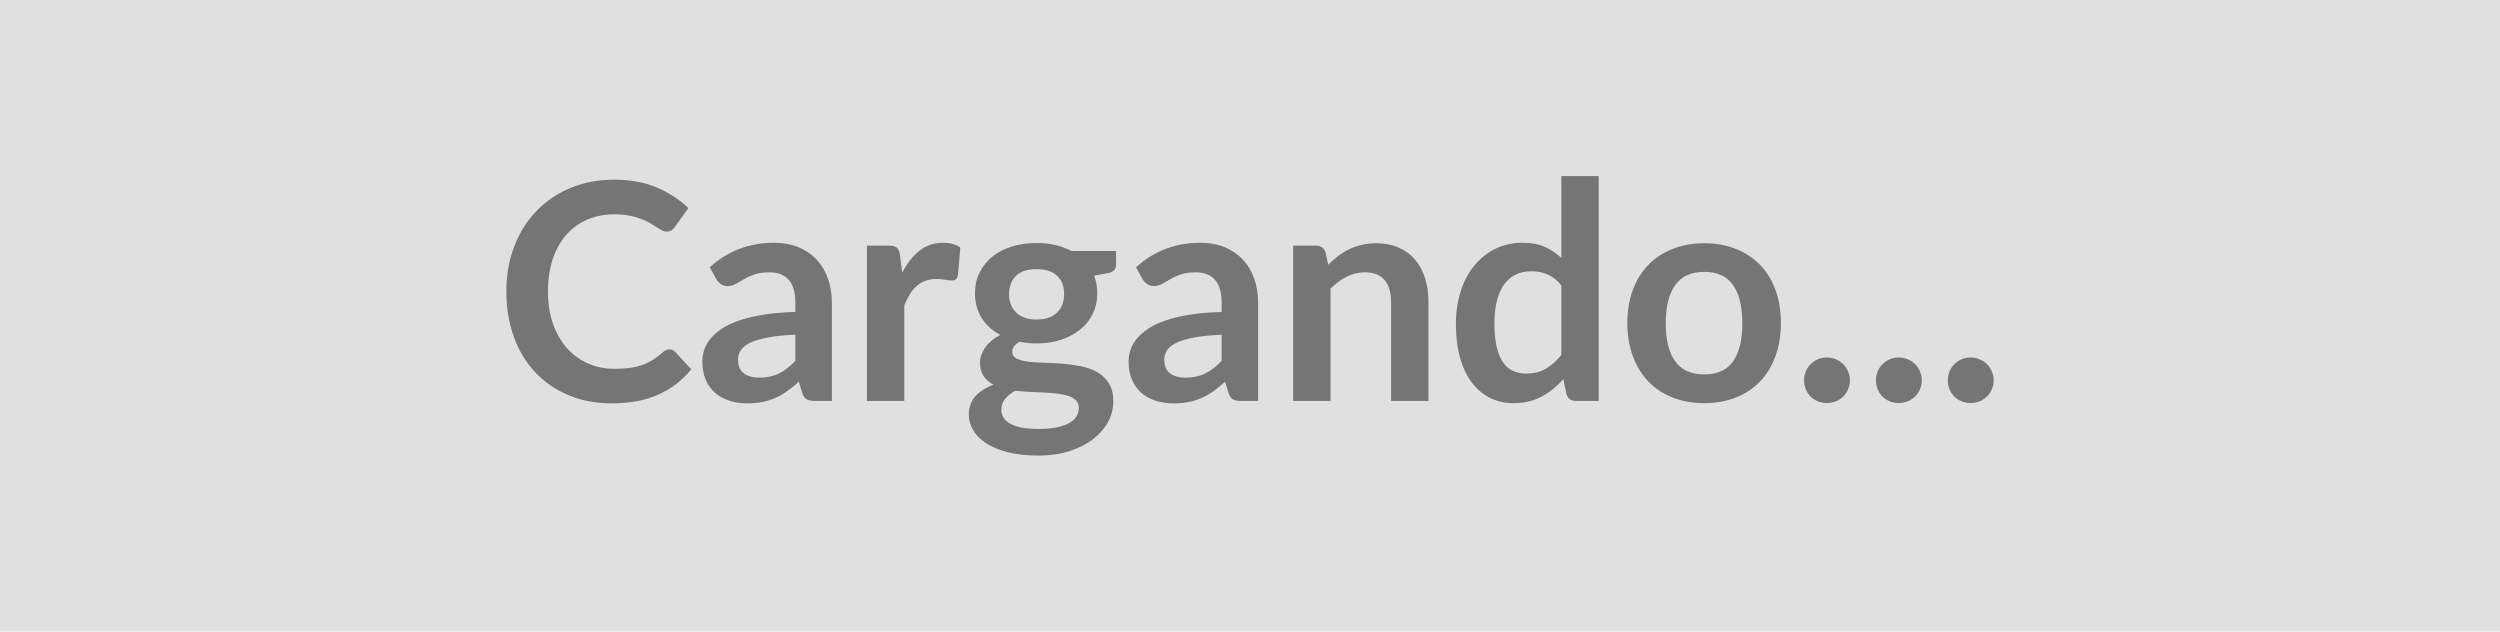 <svg xmlns="http://www.w3.org/2000/svg" width="380" height="96" viewBox="0 0 380 96"><rect width="100%" height="100%" fill="#E0E0E0"/><path fill="#757575" d="M101.735 53.1q.51 0 .9.39l2.44 2.64q-2.03 2.51-4.98 3.84-2.96 1.34-7.1 1.34-3.7 0-6.65-1.27-2.96-1.26-5.05-3.52-2.1-2.25-3.21-5.38-1.12-3.13-1.12-6.83 0-3.75 1.2-6.86 1.19-3.12 3.37-5.37 2.17-2.26 5.18-3.51 3.02-1.26 6.67-1.26 3.64 0 6.46 1.2 2.81 1.2 4.79 3.13l-2.07 2.87q-.18.28-.47.49-.29.2-.79.2-.35 0-.72-.19-.36-.2-.8-.49-.44-.28-1.01-.63-.58-.34-1.34-.63t-1.76-.48q-1-.2-2.31-.2-2.23 0-4.08.79-1.85.8-3.19 2.3-1.33 1.51-2.07 3.68-.73 2.18-.73 4.96 0 2.81.79 4.99.8 2.19 2.15 3.68 1.36 1.5 3.2 2.29t3.95.79q1.27 0 2.29-.13 1.03-.14 1.89-.44t1.63-.77 1.53-1.16q.23-.21.48-.34.26-.12.53-.12m19.16 1.75v-3.98q-2.46.11-4.14.42t-2.69.79q-1.01.49-1.45 1.13-.43.65-.43 1.4 0 1.5.88 2.14.89.65 2.31.65 1.75 0 3.03-.63 1.27-.64 2.49-1.92m-12-12.4-1.01-1.82q4.07-3.73 9.79-3.73 2.07 0 3.71.68 1.63.68 2.76 1.89 1.12 1.21 1.71 2.89.59 1.67.59 3.68v14.9h-2.58q-.81 0-1.24-.24-.44-.24-.69-.98l-.51-1.7q-.9.8-1.75 1.41t-1.77 1.03q-.92.41-1.96.63-1.05.22-2.31.22-1.5 0-2.76-.4-1.27-.41-2.19-1.21-.92-.81-1.43-2-.5-1.2-.5-2.79 0-.89.3-1.78.3-.88.97-1.69.68-.8 1.76-1.52 1.09-.71 2.66-1.24 1.58-.53 3.67-.86 2.09-.34 4.78-.4v-1.38q0-2.37-1.01-3.51t-2.92-1.14q-1.38 0-2.29.32t-1.6.73q-.69.4-1.25.72t-1.25.32q-.6 0-1.02-.31-.41-.31-.66-.72m27.9-3.68.34 2.67q1.1-2.12 2.62-3.33t3.59-1.21q1.63 0 2.62.72l-.36 4.25q-.12.42-.34.59t-.58.17q-.35 0-1.03-.11-.68-.12-1.32-.12-.94 0-1.68.28-.74.27-1.32.79-.59.52-1.04 1.26-.45.73-.84 1.67v14.54h-5.68v-23.6h3.34q.87 0 1.22.31.34.31.46 1.12m20.76 9.8q1.06 0 1.85-.29.78-.29 1.29-.8.52-.5.79-1.21.26-.72.26-1.57 0-1.75-1.05-2.77-1.04-1.02-3.14-1.02-2.09 0-3.13 1.02-1.05 1.02-1.05 2.77 0 .83.26 1.54.27.72.79 1.23.51.52 1.31.81.79.29 1.82.29m6.42 13.43q0-.69-.41-1.13-.42-.44-1.13-.68t-1.67-.35q-.95-.12-2.02-.18-1.07-.05-2.21-.1t-2.22-.18q-.94.53-1.53 1.24-.58.71-.58 1.65 0 .63.31 1.17t.99.93q.67.39 1.76.61 1.08.21 2.64.21 1.59 0 2.74-.24t1.89-.66q.75-.43 1.1-1.02.34-.58.34-1.27m-1.12-23.85h6.78v2.11q0 1.02-1.22 1.25l-2.11.39q.48 1.22.48 2.66 0 1.75-.7 3.17-.7 1.41-1.95 2.4-1.24.99-2.93 1.53t-3.65.54q-.68 0-1.33-.07-.64-.07-1.26-.18-1.11.66-1.11 1.49 0 .71.66 1.05.65.33 1.73.47 1.09.14 2.47.17 1.37.04 2.82.15 1.45.12 2.83.4 1.38.29 2.46.91t1.74 1.69.66 2.75q0 1.57-.77 3.04-.78 1.47-2.24 2.62t-3.58 1.85q-2.13.7-4.84.7-2.67 0-4.65-.51-1.98-.52-3.29-1.38-1.31-.87-1.95-1.99-.65-1.13-.65-2.35 0-1.66 1-2.77 1-1.12 2.75-1.78-.94-.49-1.49-1.29-.56-.81-.56-2.12 0-.53.2-1.09.19-.56.57-1.12.38-.55.96-1.04.57-.5 1.36-.89-1.8-.96-2.82-2.57-1.03-1.61-1.03-3.78 0-1.74.71-3.16.7-1.41 1.95-2.41t2.97-1.53q1.71-.53 3.73-.53 1.52 0 2.86.31 1.33.31 2.44.91m22.83 16.7v-3.98q-2.46.11-4.14.42-1.67.31-2.69.79-1.01.49-1.45 1.13-.43.65-.43 1.4 0 1.5.88 2.14.89.65 2.31.65 1.75 0 3.03-.63 1.28-.64 2.49-1.92m-12-12.4-1.01-1.82q4.07-3.73 9.79-3.73 2.07 0 3.71.68 1.63.68 2.76 1.89 1.12 1.21 1.71 2.89.59 1.67.59 3.68v14.9h-2.58q-.8 0-1.24-.24t-.69-.98l-.51-1.7q-.89.8-1.74 1.41-.86.61-1.78 1.03-.92.41-1.96.63-1.05.22-2.31.22-1.5 0-2.76-.4-1.27-.41-2.19-1.21-.92-.81-1.42-2-.51-1.2-.51-2.79 0-.89.3-1.78.3-.88.98-1.69.67-.8 1.76-1.52 1.08-.71 2.65-1.24 1.58-.53 3.67-.86 2.09-.34 4.78-.4v-1.38q0-2.37-1.01-3.51t-2.92-1.14q-1.38 0-2.29.32t-1.6.73q-.69.4-1.25.72t-1.25.32q-.6 0-1.01-.31-.42-.31-.67-.72m27.8-4.07.4 1.86q.71-.71 1.5-1.32.8-.61 1.68-1.04.89-.42 1.9-.66 1.01-.25 2.21-.25 1.93 0 3.42.66 1.5.65 2.5 1.84 1 1.18 1.52 2.83.51 1.64.51 3.62v15.02h-5.68V45.92q0-2.16-.98-3.35-.99-1.18-3.02-1.18-1.47 0-2.76.67-1.29.66-2.44 1.81v17.07h-5.68v-23.6h3.48q1.1 0 1.44 1.04m35.84 15.57V43.37q-.97-1.18-2.11-1.66-1.13-.48-2.45-.48-1.28 0-2.32.48-1.03.48-1.77 1.46-.73.98-1.13 2.49-.39 1.5-.39 3.55 0 2.07.34 3.51.33 1.43.95 2.34t1.52 1.31q.9.41 2 .41 1.77 0 3.01-.74 1.24-.73 2.35-2.09m0-27.19h5.68v34.18h-3.47q-1.13 0-1.43-1.03l-.48-2.28q-1.43 1.63-3.28 2.64t-4.31 1.01q-1.93 0-3.54-.8t-2.78-2.33q-1.16-1.53-1.79-3.79-.63-2.25-.63-5.15 0-2.62.71-4.88.71-2.25 2.05-3.91 1.33-1.65 3.19-2.58 1.87-.94 4.19-.94 1.98 0 3.38.63 1.4.62 2.51 1.68zm21.73 10.21q2.63 0 4.78.86 2.15.85 3.68 2.41t2.35 3.82q.83 2.25.83 5.03 0 2.81-.83 5.06-.82 2.26-2.35 3.85-1.53 1.58-3.68 2.43t-4.78.85q-2.64 0-4.8-.85-2.17-.85-3.69-2.43-1.53-1.59-2.37-3.85-.84-2.25-.84-5.06 0-2.78.84-5.03.84-2.26 2.37-3.82 1.52-1.56 3.69-2.41 2.16-.86 4.8-.86m0 19.94q2.95 0 4.36-1.97 1.42-1.98 1.42-5.8t-1.42-5.82q-1.41-2-4.36-2-2.99 0-4.42 2.01-1.44 2.02-1.44 5.81 0 3.8 1.44 5.79 1.43 1.98 4.42 1.98m15.16.9q0-.71.27-1.36.26-.64.72-1.1t1.1-.74q.65-.27 1.38-.27.74 0 1.37.27.64.28 1.11.74t.74 1.1q.28.65.28 1.36 0 .74-.28 1.37-.27.63-.74 1.09t-1.11.73q-.63.26-1.37.26-.73 0-1.38-.26-.64-.27-1.1-.73t-.72-1.09q-.27-.63-.27-1.37m10.93 0q0-.71.26-1.36.27-.64.73-1.1t1.1-.74q.64-.27 1.38-.27t1.37.27q.63.28 1.1.74t.75 1.1q.28.65.28 1.36 0 .74-.28 1.37t-.75 1.09-1.1.73q-.63.26-1.37.26t-1.38-.26q-.64-.27-1.1-.73t-.73-1.09q-.26-.63-.26-1.37m10.92 0q0-.71.27-1.36.26-.64.72-1.1t1.1-.74q.65-.27 1.38-.27.74 0 1.37.27.64.28 1.11.74t.74 1.1q.28.65.28 1.36 0 .74-.28 1.37-.27.63-.74 1.09t-1.11.73q-.63.26-1.37.26-.73 0-1.38-.26-.64-.27-1.1-.73t-.72-1.09q-.27-.63-.27-1.37"/></svg>